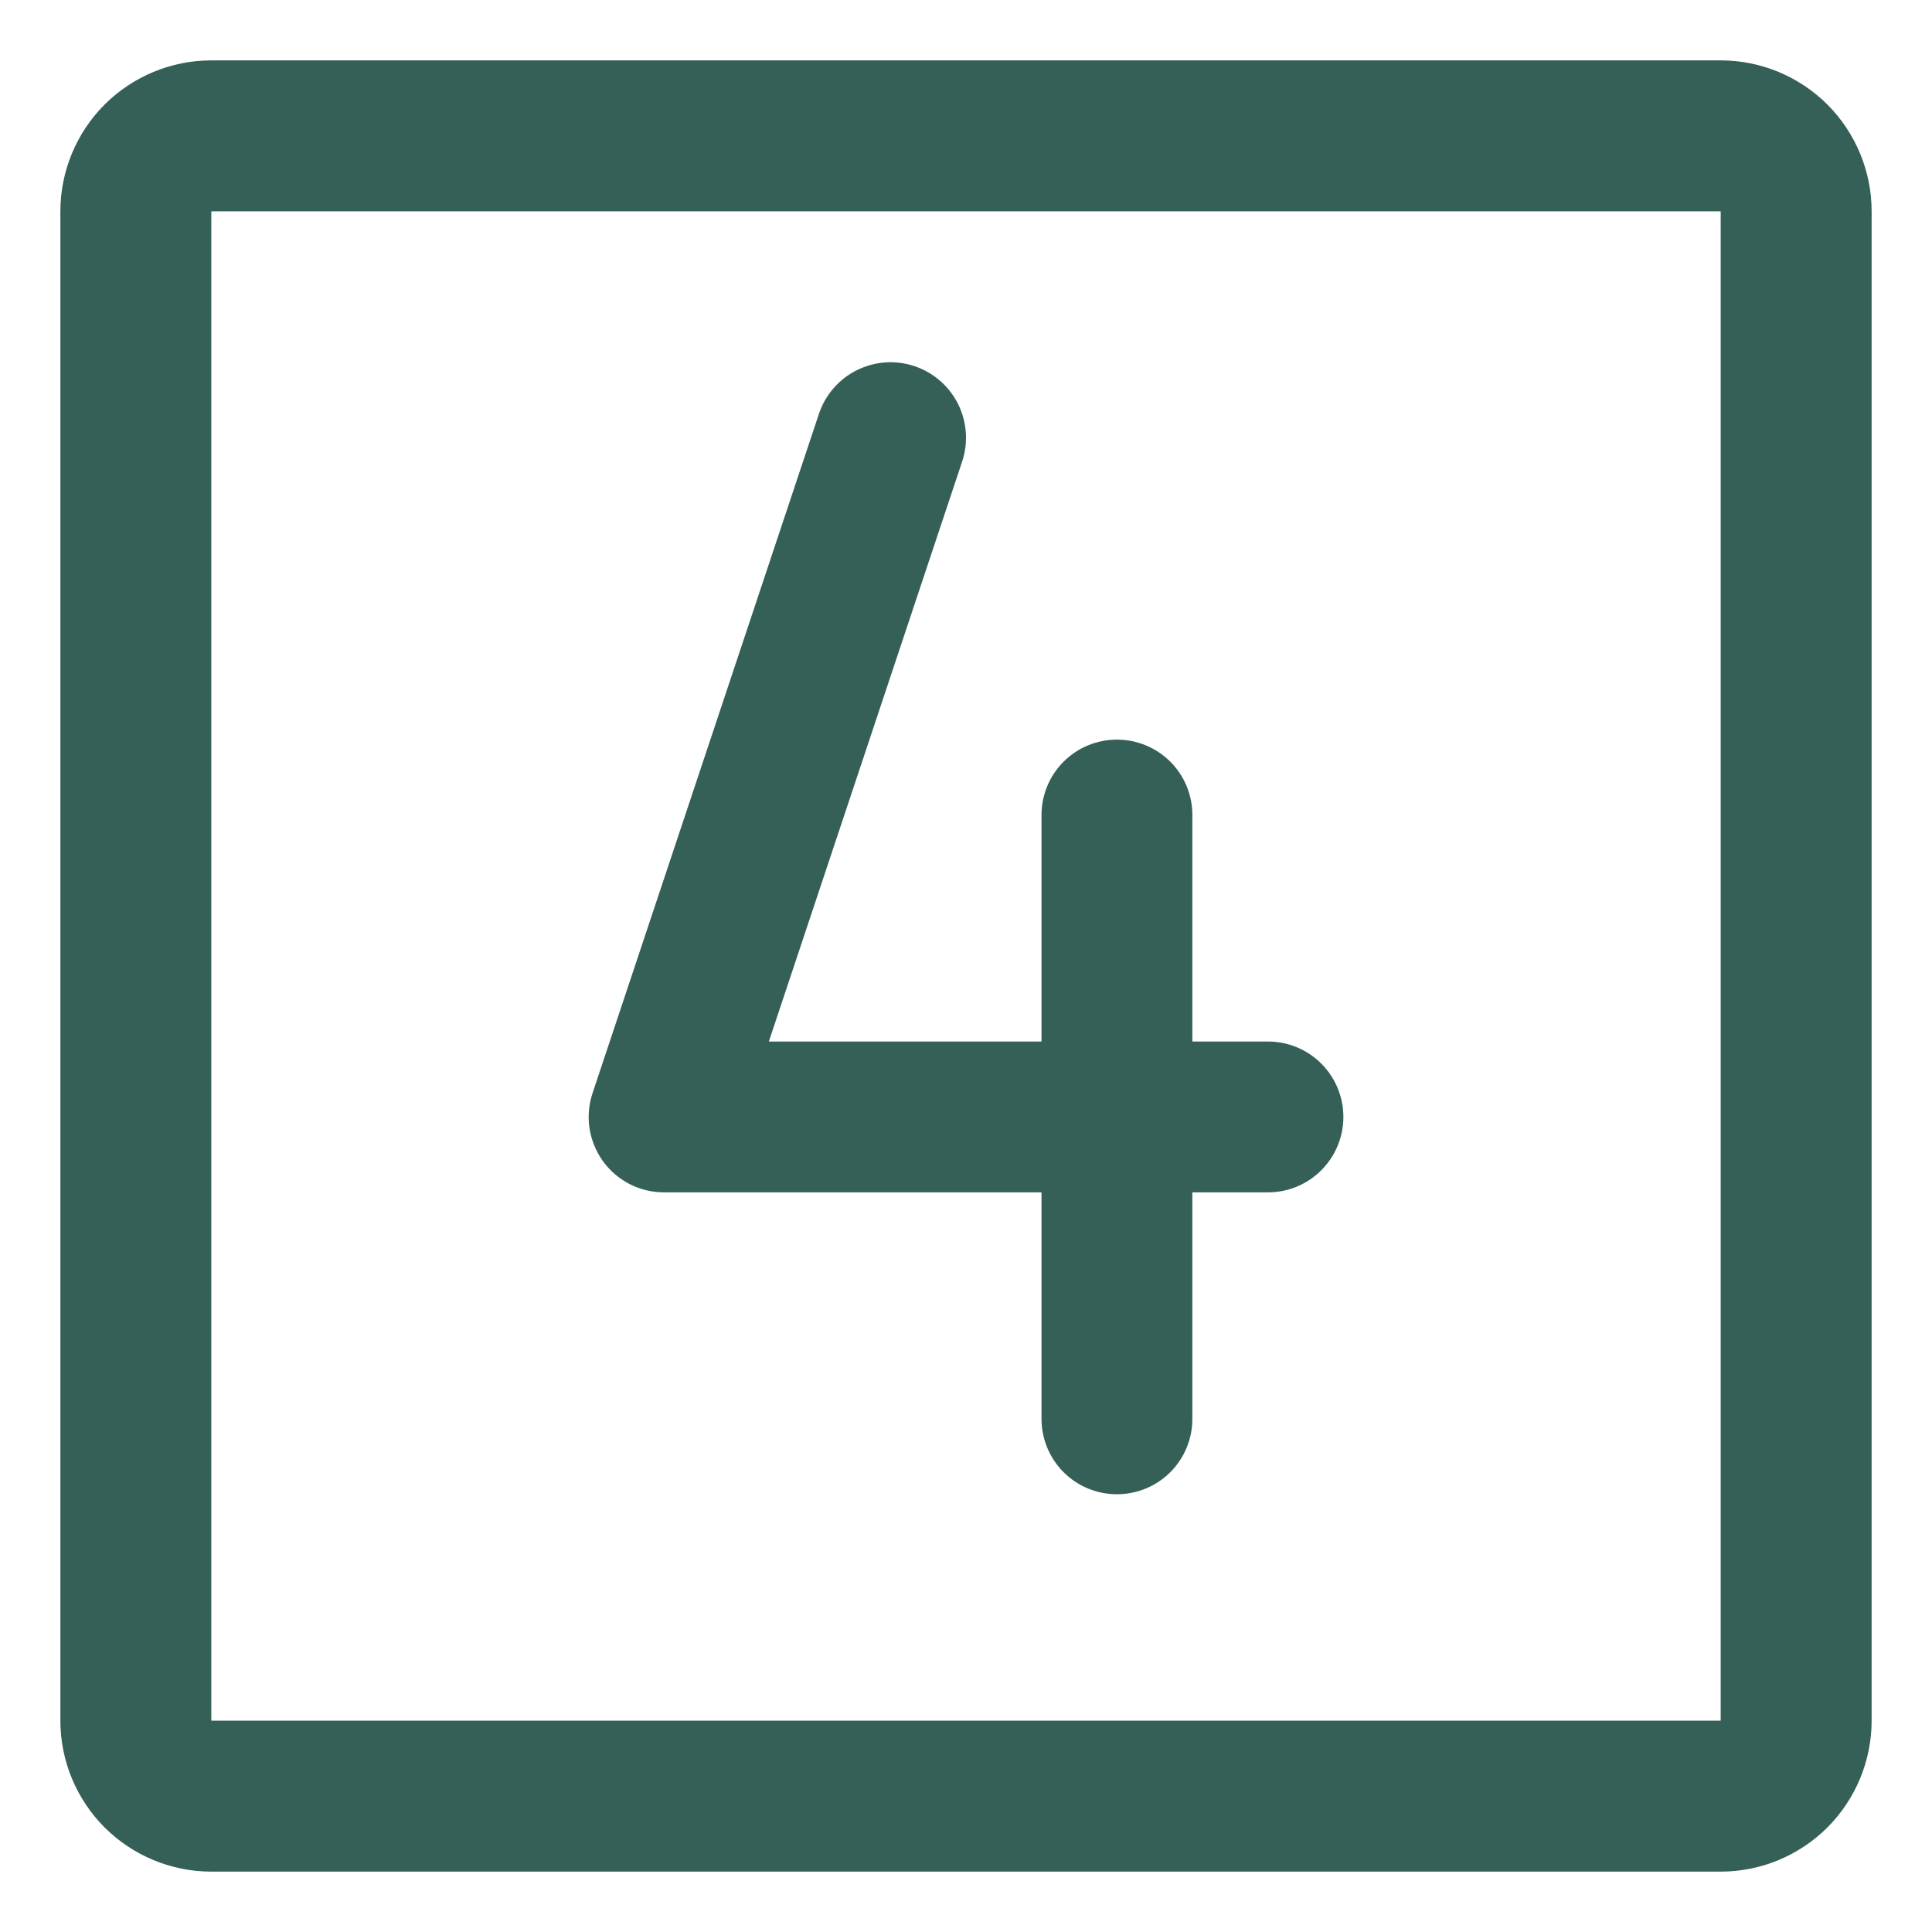 <svg xmlns="http://www.w3.org/2000/svg" width="24" height="24" viewBox="0 0 24 24" fill="none"><path d="M21.375 0.75H2.625C2.128 0.75 1.651 0.948 1.299 1.299C0.948 1.651 0.75 2.128 0.75 2.625V21.375C0.75 21.872 0.948 22.349 1.299 22.701C1.651 23.052 2.128 23.25 2.625 23.25H21.375C21.872 23.25 22.349 23.052 22.701 22.701C23.052 22.349 23.25 21.872 23.25 21.375V2.625C23.25 2.128 23.052 1.651 22.701 1.299C22.349 0.948 21.872 0.75 21.375 0.75ZM21.375 21.375H2.625V2.625H21.375V21.375ZM16.688 13.875C16.688 14.124 16.589 14.362 16.413 14.538C16.237 14.714 15.999 14.812 15.75 14.812H14.812V17.625C14.812 17.874 14.714 18.112 14.538 18.288C14.362 18.464 14.124 18.562 13.875 18.562C13.626 18.562 13.388 18.464 13.212 18.288C13.036 18.112 12.938 17.874 12.938 17.625V14.812H8.25C8.101 14.812 7.955 14.777 7.823 14.71C7.691 14.642 7.576 14.544 7.489 14.423C7.403 14.303 7.346 14.163 7.323 14.016C7.301 13.87 7.314 13.719 7.361 13.579L10.173 5.141C10.252 4.905 10.421 4.71 10.643 4.599C10.866 4.488 11.123 4.469 11.359 4.548C11.595 4.627 11.79 4.796 11.901 5.018C12.012 5.241 12.031 5.498 11.952 5.734L9.551 12.938H12.938V10.125C12.938 9.876 13.036 9.638 13.212 9.462C13.388 9.286 13.626 9.188 13.875 9.188C14.124 9.188 14.362 9.286 14.538 9.462C14.714 9.638 14.812 9.876 14.812 10.125V12.938H15.75C15.999 12.938 16.237 13.036 16.413 13.212C16.589 13.388 16.688 13.626 16.688 13.875Z" fill="#356058"></path></svg>